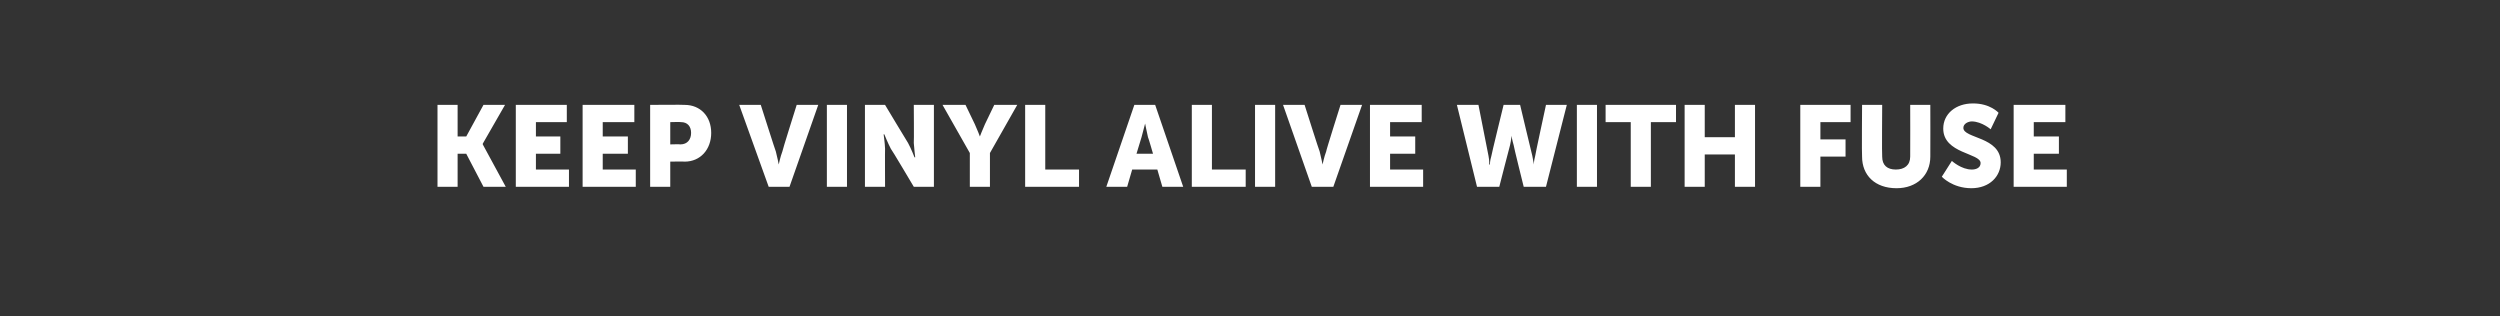 <?xml version="1.0" standalone="no"?><!DOCTYPE svg PUBLIC "-//W3C//DTD SVG 1.1//EN" "http://www.w3.org/Graphics/SVG/1.1/DTD/svg11.dtd"><svg xmlns="http://www.w3.org/2000/svg" version="1.1" width="348px" height="44px" viewBox="0 0 348 44"><rect x="0" y="0" width="348" height="44" fill="#333333" stroke="none"/>  <desc>Keep Vinyl Alive with Fuse</desc>  <defs/>  <g id="Polygon126335">    <path d="M 60.9 14.6 L 63.7 14.6 L 63.7 19 L 64.9 19 L 67.3 14.6 L 70.3 14.6 L 67.2 20 L 67.2 20.1 L 70.4 26 L 67.3 26 L 64.9 21.4 L 63.7 21.4 L 63.7 26 L 60.9 26 L 60.9 14.6 Z M 71.8 14.6 L 78.9 14.6 L 78.9 17 L 74.6 17 L 74.6 19 L 78 19 L 78 21.4 L 74.6 21.4 L 74.6 23.6 L 79.2 23.6 L 79.2 26 L 71.8 26 L 71.8 14.6 Z M 81.1 14.6 L 88.3 14.6 L 88.3 17 L 83.9 17 L 83.9 19 L 87.4 19 L 87.4 21.4 L 83.9 21.4 L 83.9 23.6 L 88.5 23.6 L 88.5 26 L 81.1 26 L 81.1 14.6 Z M 90.5 14.6 C 90.5 14.6 95.29 14.56 95.3 14.6 C 97.5 14.6 99 16.2 99 18.5 C 99 20.8 97.5 22.5 95.3 22.5 C 95.29 22.46 93.3 22.5 93.3 22.5 L 93.3 26 L 90.5 26 L 90.5 14.6 Z M 94.7 20.1 C 95.7 20.1 96.2 19.4 96.2 18.5 C 96.2 17.6 95.7 17 94.8 17 C 94.76 16.96 93.3 17 93.3 17 L 93.3 20.1 C 93.3 20.1 94.72 20.06 94.7 20.1 Z M 102.9 14.6 L 105.9 14.6 C 105.9 14.6 107.96 21.07 108 21.1 C 108.19 21.79 108.4 22.9 108.4 22.9 L 108.4 22.9 C 108.4 22.9 108.63 21.79 108.9 21.1 C 108.86 21.07 110.9 14.6 110.9 14.6 L 113.9 14.6 L 109.9 26 L 107 26 L 102.9 14.6 Z M 115.1 14.6 L 117.9 14.6 L 117.9 26 L 115.1 26 L 115.1 14.6 Z M 120.4 14.6 L 123.2 14.6 C 123.2 14.6 126.38 19.9 126.4 19.9 C 126.82 20.66 127.3 21.9 127.3 21.9 L 127.4 21.9 C 127.4 21.9 127.24 20.62 127.2 19.9 C 127.24 19.9 127.2 14.6 127.2 14.6 L 130 14.6 L 130 26 L 127.2 26 C 127.2 26 124.04 20.67 124 20.7 C 123.59 19.92 123.1 18.7 123.1 18.7 L 123 18.7 C 123 18.7 123.18 19.95 123.2 20.7 C 123.18 20.67 123.2 26 123.2 26 L 120.4 26 L 120.4 14.6 Z M 135 21.3 L 131.2 14.6 L 134.4 14.6 C 134.4 14.6 135.7 17.31 135.7 17.3 C 136.07 18.1 136.4 19 136.4 19 L 136.4 19 C 136.4 19 136.74 18.1 137.1 17.3 C 137.11 17.31 138.4 14.6 138.4 14.6 L 141.6 14.6 L 137.8 21.3 L 137.8 26 L 135 26 L 135 21.3 Z M 142.7 14.6 L 145.5 14.6 L 145.5 23.6 L 150.2 23.6 L 150.2 26 L 142.7 26 L 142.7 14.6 Z M 161.1 23.6 L 157.6 23.6 L 156.9 26 L 154 26 L 157.9 14.6 L 160.8 14.6 L 164.7 26 L 161.8 26 L 161.1 23.6 Z M 159.4 17.2 C 159.4 17.2 159.09 18.42 158.9 19.1 C 158.89 19.14 158.2 21.4 158.2 21.4 L 160.5 21.4 C 160.5 21.4 159.85 19.14 159.8 19.1 C 159.64 18.42 159.4 17.2 159.4 17.2 L 159.4 17.2 Z M 165.9 14.6 L 168.7 14.6 L 168.7 23.6 L 173.4 23.6 L 173.4 26 L 165.9 26 L 165.9 14.6 Z M 174.7 14.6 L 177.5 14.6 L 177.5 26 L 174.7 26 L 174.7 14.6 Z M 178.6 14.6 L 181.6 14.6 C 181.6 14.6 183.65 21.07 183.7 21.1 C 183.88 21.79 184.1 22.9 184.1 22.9 L 184.1 22.9 C 184.1 22.9 184.33 21.79 184.6 21.1 C 184.55 21.07 186.6 14.6 186.6 14.6 L 189.6 14.6 L 185.6 26 L 182.6 26 L 178.6 14.6 Z M 190.7 14.6 L 197.9 14.6 L 197.9 17 L 193.5 17 L 193.5 19 L 197 19 L 197 21.4 L 193.5 21.4 L 193.5 23.6 L 198.1 23.6 L 198.1 26 L 190.7 26 L 190.7 14.6 Z M 202.8 14.6 L 205.8 14.6 C 205.8 14.6 207.19 21.71 207.2 21.7 C 207.34 22.42 207.3 22.9 207.3 22.9 L 207.4 22.9 C 207.4 22.9 207.38 22.42 207.6 21.7 C 207.56 21.71 209.3 14.6 209.3 14.6 L 211.6 14.6 C 211.6 14.6 213.29 21.71 213.3 21.7 C 213.46 22.42 213.5 22.9 213.5 22.9 L 213.5 22.9 C 213.5 22.9 213.51 22.42 213.7 21.7 C 213.66 21.71 215.2 14.6 215.2 14.6 L 218.1 14.6 L 215.2 26 L 212.1 26 C 212.1 26 210.66 20.22 210.7 20.2 C 210.49 19.49 210.4 18.9 210.4 18.9 L 210.4 18.9 C 210.4 18.9 210.36 19.49 210.2 20.2 C 210.18 20.22 208.7 26 208.7 26 L 205.6 26 L 202.8 14.6 Z M 219.5 14.6 L 222.3 14.6 L 222.3 26 L 219.5 26 L 219.5 14.6 Z M 227 17 L 223.5 17 L 223.5 14.6 L 233.3 14.6 L 233.3 17 L 229.8 17 L 229.8 26 L 227 26 L 227 17 Z M 234.5 14.6 L 237.3 14.6 L 237.3 19.1 L 241.5 19.1 L 241.5 14.6 L 244.3 14.6 L 244.3 26 L 241.5 26 L 241.5 21.5 L 237.3 21.5 L 237.3 26 L 234.5 26 L 234.5 14.6 Z M 250.6 14.6 L 257.6 14.6 L 257.6 17 L 253.4 17 L 253.4 19.4 L 256.9 19.4 L 256.9 21.8 L 253.4 21.8 L 253.4 26 L 250.6 26 L 250.6 14.6 Z M 259.2 14.6 L 262 14.6 C 262 14.6 261.95 21.79 262 21.8 C 262 23 262.7 23.6 263.9 23.6 C 265.1 23.6 265.9 23 265.9 21.8 C 265.92 21.79 265.9 14.6 265.9 14.6 L 268.7 14.6 C 268.7 14.6 268.72 21.79 268.7 21.8 C 268.7 24.4 266.8 26.2 264 26.2 C 261 26.2 259.2 24.4 259.2 21.8 C 259.15 21.79 259.2 14.6 259.2 14.6 Z M 271.7 22.4 C 271.7 22.4 273.03 23.62 274.5 23.6 C 275 23.6 275.7 23.4 275.7 22.7 C 275.7 21.3 270.5 21.4 270.5 17.9 C 270.5 15.8 272.3 14.4 274.6 14.4 C 277.03 14.37 278.2 15.7 278.2 15.7 L 277.1 18 C 277.1 18 275.91 16.94 274.5 16.9 C 274 16.9 273.3 17.2 273.3 17.8 C 273.3 19.3 278.5 19 278.5 22.6 C 278.5 24.5 277 26.2 274.4 26.2 C 271.75 26.19 270.3 24.6 270.3 24.6 L 271.7 22.4 Z M 280.3 14.6 L 287.5 14.6 L 287.5 17 L 283.1 17 L 283.1 19 L 286.6 19 L 286.6 21.4 L 283.1 21.4 L 283.1 23.6 L 287.7 23.6 L 287.7 26 L 280.3 26 L 280.3 14.6 Z " stroke="none" fill="#ffffff"/>  </g></svg>